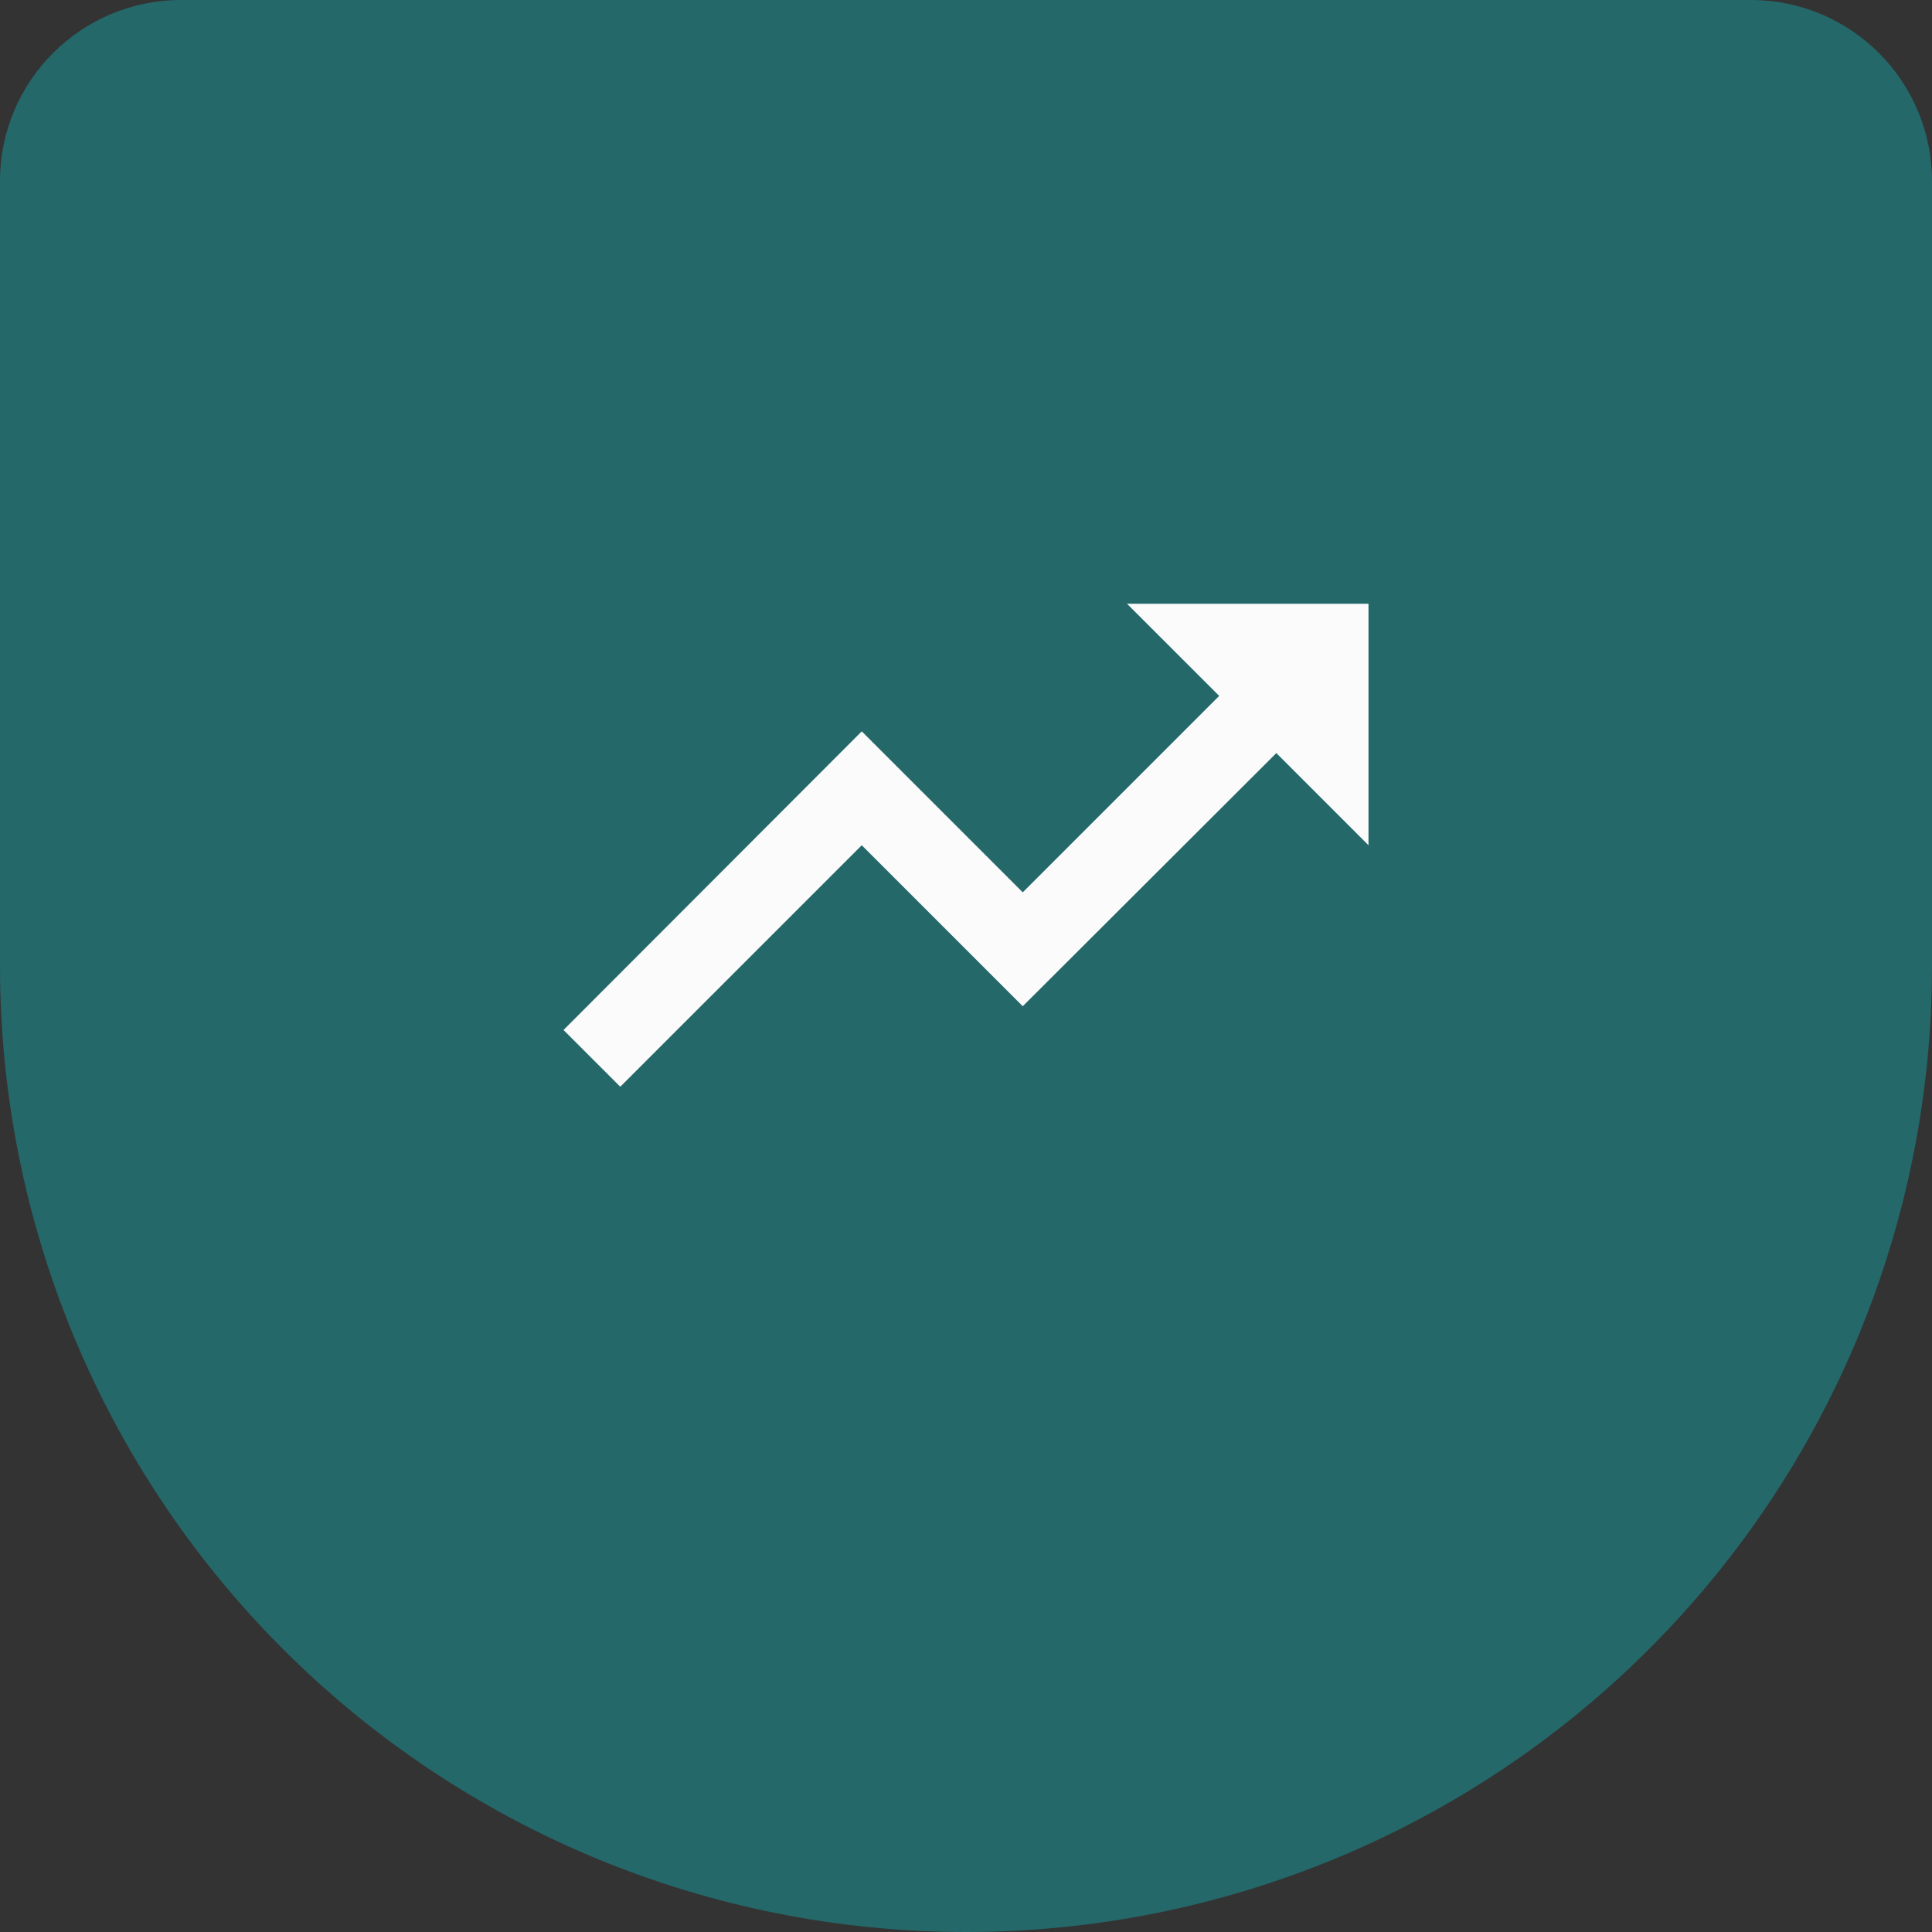 <svg width="64" height="64" viewBox="0 0 64 64" fill="none" xmlns="http://www.w3.org/2000/svg">
<rect x="0" y="0" width="64" height="64" fill="#333333" stroke="none"/>
<path d="M32 64C23.513 64 15.374 60.629 9.373 54.627C3.371 48.626 0 40.487 0 32L0 6C0 2.686 2.686 0 6 0H58C61.314 0 64 2.686 64 6V32C64 40.487 60.629 48.626 54.627 54.627C48.626 60.629 40.487 64 32 64Z" fill="#24686A"/>
<path d="M37.333 20L40.387 23.053L33.88 29.56L28.547 24.227L18.667 34.12L20.547 36L28.547 28L33.88 33.333L42.28 24.947L45.333 28V20H37.333Z" fill="#FBFBFB"/>
</svg>
